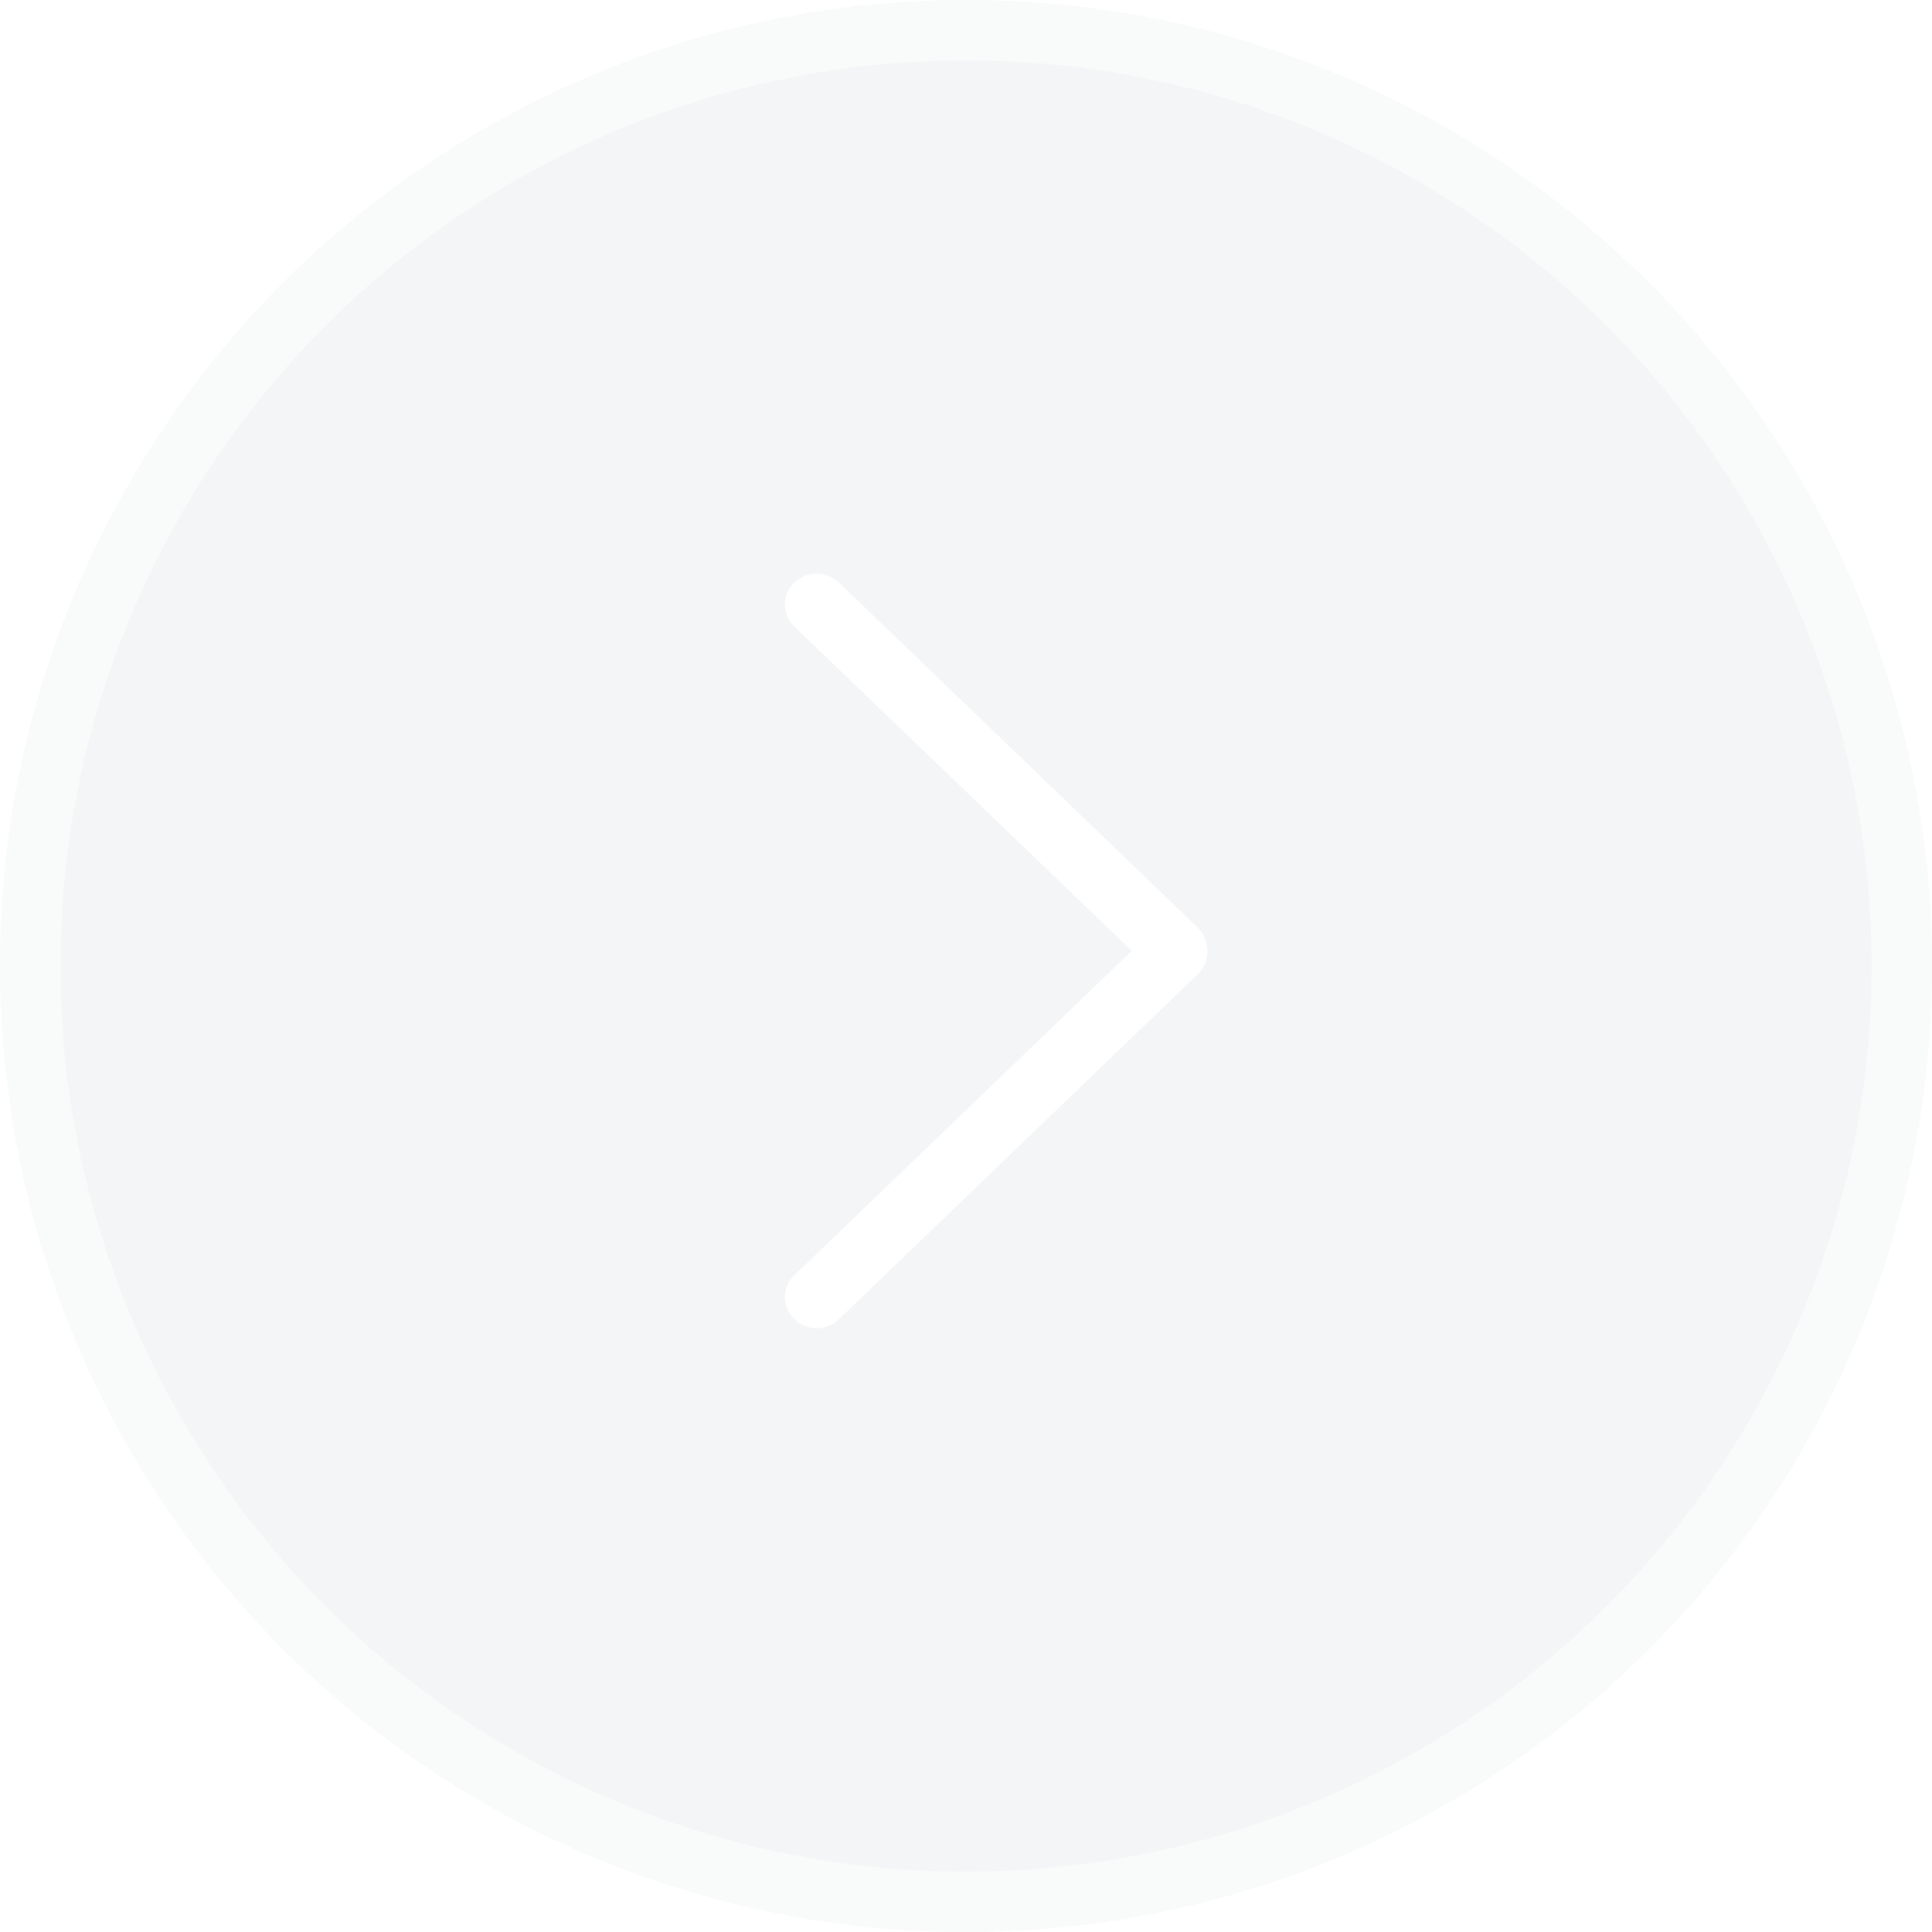 <svg width="64" height="64" viewBox="0 0 64 64" fill="none" xmlns="http://www.w3.org/2000/svg">
<g filter="url(#filter0_b_2_39)">
<circle cx="32" cy="32" r="32" transform="matrix(-1 0 0 1 64 0)" fill="#262C3D" fill-opacity="0.05"/>
<circle cx="32" cy="32" r="31" transform="matrix(-1 0 0 1 64 0)" stroke="white" stroke-opacity="0.5" stroke-width="2"/>
</g>
<path d="M39.669 32.279L27.789 43.703C27.591 43.894 27.327 44 27.053 44C26.78 44 26.516 43.894 26.318 43.703L26.305 43.69C26.209 43.597 26.132 43.486 26.079 43.363C26.027 43.24 26 43.107 26 42.972C26 42.838 26.027 42.705 26.079 42.582C26.132 42.459 26.209 42.347 26.305 42.255L37.493 31.498L26.305 20.745C26.209 20.653 26.132 20.541 26.079 20.418C26.027 20.295 26 20.162 26 20.027C26 19.893 26.027 19.76 26.079 19.637C26.132 19.514 26.209 19.402 26.305 19.31L26.318 19.297C26.516 19.106 26.78 19 27.053 19C27.327 19 27.591 19.106 27.789 19.297L39.669 30.721C39.774 30.822 39.857 30.942 39.914 31.076C39.971 31.21 40 31.354 40 31.5C40 31.646 39.971 31.79 39.914 31.924C39.857 32.057 39.774 32.178 39.669 32.279Z" fill="white"/>
<defs>
<filter id="filter0_b_2_39" x="-10" y="-10" width="84" height="84" filterUnits="userSpaceOnUse" color-interpolation-filters="sRGB">
<feFlood flood-opacity="0" result="BackgroundImageFix"/>
<feGaussianBlur in="BackgroundImageFix" stdDeviation="5"/>
<feComposite in2="SourceAlpha" operator="in" result="effect1_backgroundBlur_2_39"/>
<feBlend mode="normal" in="SourceGraphic" in2="effect1_backgroundBlur_2_39" result="shape"/>
</filter>
</defs>
</svg>
